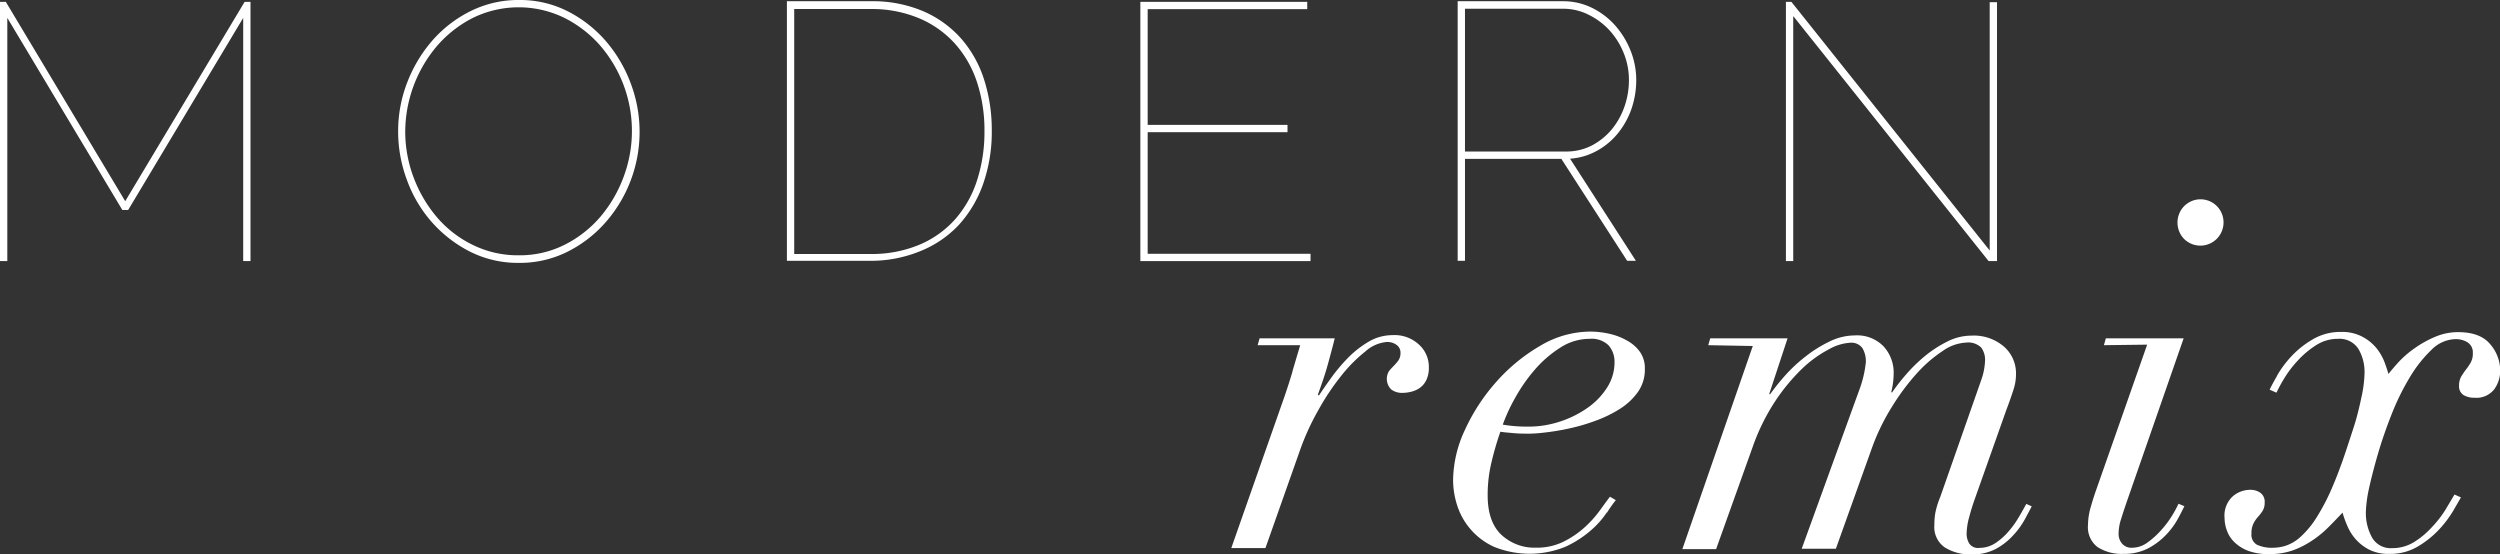 <svg id="Layer_1" data-name="Layer 1" xmlns="http://www.w3.org/2000/svg" viewBox="0 0 365.96 81.12"><rect x="0" y="0" width="365.96" height="81.12" fill="#333333" stroke="none"/><defs><style>.cls-1{fill:#fff;}</style></defs><polygon class="cls-1" points="35.81 0.27 18.33 29.45 0.85 0.27 0 0.27 0 38.22 1.07 38.22 1.07 2.62 17.91 30.74 18.76 30.74 35.6 2.62 35.6 38.22 36.67 38.22 36.67 0.27 35.81 0.27"/><path class="cls-1" d="M199,394.3a15.56,15.56,0,0,1-7.19-1.65,18.87,18.87,0,0,1-5.59-4.33,19.17,19.17,0,0,1-3.63-6.15,20.31,20.31,0,0,1-1.29-7.11,19.72,19.72,0,0,1,1.37-7.27,20.45,20.45,0,0,1,3.74-6.15,18.16,18.16,0,0,1,5.61-4.25,15.73,15.73,0,0,1,7-1.57,15.39,15.39,0,0,1,7.16,1.68,18.4,18.4,0,0,1,5.59,4.41,20.37,20.37,0,0,1,3.6,6.17,20.1,20.1,0,0,1-3.82,20.42,18.37,18.37,0,0,1-5.58,4.23,15.57,15.57,0,0,1-7,1.57m-16.63-19.24a19,19,0,0,0,1.26,6.82,19.5,19.5,0,0,0,3.45,5.82,16.23,16.23,0,0,0,5.24,4,14.88,14.88,0,0,0,6.68,1.49,14.6,14.6,0,0,0,6.76-1.57,16.87,16.87,0,0,0,5.24-4.14,19.51,19.51,0,0,0,3.36-5.83,19.15,19.15,0,0,0-3.55-19.27,17.25,17.25,0,0,0-5.26-4,15.26,15.26,0,0,0-13.32.08,17.22,17.22,0,0,0-5.26,4.15,19.52,19.52,0,0,0-4.6,12.45" transform="translate(-123.02 -355.82)"/><path class="cls-1" d="M238.21,394v-38H250.4a19,19,0,0,1,7.83,1.49,15.74,15.74,0,0,1,5.56,4.06,16.88,16.88,0,0,1,3.31,6,24.16,24.16,0,0,1,1.1,7.35,23,23,0,0,1-1.26,7.83,17.45,17.45,0,0,1-3.55,6,15.8,15.8,0,0,1-5.62,3.84A19.16,19.16,0,0,1,250.4,394Zm28.92-19a22.46,22.46,0,0,0-1.1-7.17,15.9,15.9,0,0,0-3.23-5.63,14.74,14.74,0,0,0-5.27-3.72,18,18,0,0,0-7.13-1.34H239.28V393H250.4a18,18,0,0,0,7.24-1.37,14.54,14.54,0,0,0,5.24-3.76,16,16,0,0,0,3.18-5.7,23,23,0,0,0,1.07-7.13" transform="translate(-123.02 -355.82)"/><polygon class="cls-1" points="166.93 0.27 166.93 38.22 191.84 38.22 191.84 37.15 168 37.15 168 19.35 188.47 19.35 188.47 18.28 168 18.28 168 1.34 191.36 1.34 191.36 0.27 166.93 0.27"/><path class="cls-1" d="M336.4,394v-38h15.45a9.57,9.57,0,0,1,4.28,1,11.06,11.06,0,0,1,3.39,2.62,12.56,12.56,0,0,1,2.22,3.69,11.56,11.56,0,0,1,.8,4.2,13,13,0,0,1-.69,4.22,11.8,11.8,0,0,1-2,3.61,10.28,10.28,0,0,1-3.08,2.56,9.35,9.35,0,0,1-3.92,1.15L362.49,394h-1.28l-9.63-14.92H337.47V394Zm1.07-16h14.75a8.13,8.13,0,0,0,3.85-.9,9.64,9.64,0,0,0,2.92-2.38,10.87,10.87,0,0,0,1.84-3.34,11.74,11.74,0,0,0,.64-3.85,10.33,10.33,0,0,0-.75-3.9,11,11,0,0,0-2.05-3.32,10.33,10.33,0,0,0-3.08-2.32,8.21,8.21,0,0,0-3.74-.89H337.47Z" transform="translate(-123.02 -355.82)"/><polygon class="cls-1" points="261.43 0.27 261.43 38.22 262.5 38.22 262.5 2.35 291.1 38.22 292.33 38.22 292.33 0.32 291.26 0.32 291.26 36.67 262.23 0.27 261.43 0.27"/><path class="cls-1" d="M312.2,410.22c.38-1.29.76-2.58,1.15-3.87h-6.23l.28-1h11c-.24,1-.58,2.26-1,3.79s-.94,3-1.46,4.44l.14.15c.47-.72,1.07-1.58,1.79-2.58a25.07,25.07,0,0,1,2.43-2.9,14.56,14.56,0,0,1,3-2.37,6.87,6.87,0,0,1,3.51-1,5.26,5.26,0,0,1,4.05,1.5,4.38,4.38,0,0,1,1.32,3.22,4.09,4.09,0,0,1-.39,1.9,3,3,0,0,1-1,1.15,3.82,3.82,0,0,1-1.26.53,5.33,5.33,0,0,1-1.21.15,2.63,2.63,0,0,1-1.65-.5,2.19,2.19,0,0,1-.32-2.69,9.59,9.59,0,0,1,.68-.75,7.59,7.59,0,0,0,.68-.79,1.89,1.89,0,0,0,.32-1.15,1.37,1.37,0,0,0-.57-1.14,2.31,2.31,0,0,0-1.43-.43,5.41,5.41,0,0,0-3.16,1.4,21.85,21.85,0,0,0-3.54,3.58,35.92,35.92,0,0,0-3.33,5,36.57,36.57,0,0,0-2.58,5.58l-5.16,14.61h-5L311,414c.43-1.24.84-2.5,1.22-3.79" transform="translate(-123.02 -355.82)"/><path class="cls-1" d="M358.54,406.42a3.58,3.58,0,0,0-2.86-1,7.86,7.86,0,0,0-4.26,1.29,16.82,16.82,0,0,0-3.69,3.18,24.08,24.08,0,0,0-2.87,4.09,25.58,25.58,0,0,0-1.86,4,21.52,21.52,0,0,0,3.65.29,14.71,14.71,0,0,0,4.87-.79,15.14,15.14,0,0,0,4.05-2.07,10.45,10.45,0,0,0,2.79-3,6.77,6.77,0,0,0,1-3.58,3.59,3.59,0,0,0-.86-2.44m-.28,24.46a12.89,12.89,0,0,1-2.37,2.65,15.4,15.4,0,0,1-3.69,2.36,13.89,13.89,0,0,1-10.45,0,10,10,0,0,1-5.38-6.05,12.26,12.26,0,0,1-.6-3.69,17.71,17.71,0,0,1,1.75-7.41,28.2,28.2,0,0,1,4.58-7,26,26,0,0,1,6.42-5.27,14.42,14.42,0,0,1,7.3-2.08,12.77,12.77,0,0,1,2.87.33,9.25,9.25,0,0,1,2.57,1,5.64,5.64,0,0,1,1.87,1.65,4.14,4.14,0,0,1,.71,2.44,5.68,5.68,0,0,1-1,3.4,9.36,9.36,0,0,1-2.68,2.51,18.39,18.39,0,0,1-3.62,1.75,27.65,27.65,0,0,1-3.83,1.11,32.56,32.56,0,0,1-3.4.57,21.8,21.8,0,0,1-2.26.18c-.81,0-1.6,0-2.36-.07s-1.44-.12-2-.21a44.75,44.75,0,0,0-1.32,4.55,20.36,20.36,0,0,0-.54,4.76q0,3.87,2,5.77a7.1,7.1,0,0,0,5.08,1.89,8.75,8.75,0,0,0,4.05-.89A13.77,13.77,0,0,0,355,433a16.12,16.12,0,0,0,2.22-2.47c.6-.83,1.08-1.49,1.47-2l.86.5a19.5,19.5,0,0,0-1.29,1.83" transform="translate(-123.02 -355.82)"/><path class="cls-1" d="M373.08,406.35l.29-1h11.32L382,413.51h.15a32.76,32.76,0,0,1,2.18-2.72,22.65,22.65,0,0,1,3-2.79,18.75,18.75,0,0,1,3.51-2.19,8.46,8.46,0,0,1,3.72-.89,5.37,5.37,0,0,1,4.19,1.61,5.67,5.67,0,0,1,1.47,4,11.13,11.13,0,0,1-.36,2.72h.14a29.16,29.16,0,0,1,1.94-2.5,22.83,22.83,0,0,1,2.75-2.72,17.18,17.18,0,0,1,3.34-2.19,7.86,7.86,0,0,1,3.58-.89,6.75,6.75,0,0,1,4.76,1.61,5.18,5.18,0,0,1,1.76,4,7.33,7.33,0,0,1-.4,2.4c-.26.79-.58,1.74-1,2.83L412.05,429c-.29.82-.55,1.68-.79,2.58a9.67,9.67,0,0,0-.36,2.44,2.79,2.79,0,0,0,.36,1.32,1.53,1.53,0,0,0,1.51.68,4.24,4.24,0,0,0,2.36-.71,9.26,9.26,0,0,0,1.93-1.72,13.43,13.43,0,0,0,1.51-2.12c.43-.73.79-1.37,1.07-1.89l.79.36c-.24.47-.57,1.1-1,1.89a11.72,11.72,0,0,1-1.69,2.33,9.53,9.53,0,0,1-2.54,2,7.34,7.34,0,0,1-3.58.82,7.05,7.05,0,0,1-3.87-1,3.6,3.6,0,0,1-1.57-3.29,10.39,10.39,0,0,1,.14-1.79,12.21,12.21,0,0,1,.71-2.3l6-17.12a9.43,9.43,0,0,0,.57-2.86,3,3,0,0,0-.57-1.93,2.73,2.73,0,0,0-2.22-.72,6.5,6.5,0,0,0-3.4,1.22,19.56,19.56,0,0,0-3.8,3.29,33.3,33.3,0,0,0-3.61,4.84,31.57,31.57,0,0,0-2.87,5.83l-5.37,15h-5l8.39-23.14a16.43,16.43,0,0,0,1-4.16,3.82,3.82,0,0,0-.5-2.07,2,2,0,0,0-1.79-.79,7.31,7.31,0,0,0-3.19,1,17.05,17.05,0,0,0-3.91,2.86,28.43,28.43,0,0,0-3.9,4.73,30.47,30.47,0,0,0-3.26,6.62l-5.37,15h-4.94l10.31-29.73Z" transform="translate(-123.02 -355.82)"/><path class="cls-1" d="M442.74,386a3.37,3.37,0,0,1,5.77,2.4,3.39,3.39,0,0,1-5.77,2.4,3.45,3.45,0,0,1,0-4.8M431,406.35l.28-1h11.39l-8.45,24.28c-.24.71-.48,1.44-.71,2.18a6.89,6.89,0,0,0-.36,2.12,2.18,2.18,0,0,0,.5,1.46,1.81,1.81,0,0,0,1.5.61,3.83,3.83,0,0,0,2.26-.79,12.09,12.09,0,0,0,2-1.82,14.14,14.14,0,0,0,1.58-2.11,17.08,17.08,0,0,0,.93-1.72l.86.36c-.19.38-.49,1-.9,1.75A11.1,11.1,0,0,1,440.2,434a10.23,10.23,0,0,1-2.65,2.05,7.7,7.7,0,0,1-3.73.85,6.55,6.55,0,0,1-3.76-1,3.68,3.68,0,0,1-1.39-3.26,9.55,9.55,0,0,1,.43-2.69c.28-1,.57-1.87.86-2.68l7.37-21Z" transform="translate(-123.02 -355.82)"/><path class="cls-1" d="M456.35,410.79a15.62,15.62,0,0,1,2.11-2.83,13.66,13.66,0,0,1,3.12-2.47,7.94,7.94,0,0,1,4.12-1.08,6.36,6.36,0,0,1,3.11.69,6.77,6.77,0,0,1,2.05,1.64,7.72,7.72,0,0,1,1.18,2c.26.69.46,1.3.61,1.82.33-.42.82-1,1.46-1.71a14.41,14.41,0,0,1,2.3-2,15.21,15.21,0,0,1,3-1.69,8.49,8.49,0,0,1,3.44-.72q3.23,0,4.69,1.76a5.93,5.93,0,0,1,1.47,3.9,4.67,4.67,0,0,1-.86,2.69,3.32,3.32,0,0,1-2.94,1.25,3,3,0,0,1-1.57-.39,1.51,1.51,0,0,1-.65-1.4,2.58,2.58,0,0,1,.32-1.32c.22-.36.44-.69.68-1a9.22,9.22,0,0,0,.68-1,2.64,2.64,0,0,0,.33-1.4,1.74,1.74,0,0,0-.79-1.61,3.33,3.33,0,0,0-1.72-.46,5.13,5.13,0,0,0-3.54,1.57,19,19,0,0,0-3.16,4,35.33,35.33,0,0,0-2.65,5.37q-1.19,3-2,5.77t-1.32,5.08a19.13,19.13,0,0,0-.47,3.37,7.41,7.41,0,0,0,.93,3.94,3.14,3.14,0,0,0,2.87,1.5,6.06,6.06,0,0,0,3.25-.89A12.29,12.29,0,0,0,479,433a15.82,15.82,0,0,0,2-2.57q.82-1.37,1.32-2.22l.94.42c-.24.43-.64,1.12-1.18,2.05a16.34,16.34,0,0,1-2.15,2.79,14,14,0,0,1-3.12,2.43,7.91,7.91,0,0,1-4.08,1,6.2,6.2,0,0,1-2.94-.64,6.81,6.81,0,0,1-2-1.58,7.28,7.28,0,0,1-1.21-2,14.72,14.72,0,0,1-.65-1.82c-.67.71-1.36,1.43-2.08,2.15A15.27,15.27,0,0,1,461.4,435a13,13,0,0,1-2.79,1.4,10.19,10.19,0,0,1-3.44.53,8.51,8.51,0,0,1-3-.46,5.89,5.89,0,0,1-2-1.22,4.46,4.46,0,0,1-1.15-1.72,5.41,5.41,0,0,1-.36-1.9,3.83,3.83,0,0,1,1.15-3.11,3.94,3.94,0,0,1,2.65-1,2.5,2.5,0,0,1,1.43.43,1.6,1.6,0,0,1,.64,1.43,2.19,2.19,0,0,1-.28,1.18,5.75,5.75,0,0,1-.68.9,4.45,4.45,0,0,0-.68,1,3.14,3.14,0,0,0-.29,1.47,1.66,1.66,0,0,0,.82,1.64,5.28,5.28,0,0,0,2.4.43,6.28,6.28,0,0,0,1.87-.32,6.12,6.12,0,0,0,2.11-1.29,13.37,13.37,0,0,0,2.29-2.76,30.75,30.75,0,0,0,2.47-4.8c.43-1,.91-2.24,1.43-3.72s1-3,1.51-4.55.87-3.05,1.18-4.51a18.1,18.1,0,0,0,.47-3.62,6.63,6.63,0,0,0-.9-3.54,3.28,3.28,0,0,0-3-1.47,5.85,5.85,0,0,0-3.19.93,13.08,13.08,0,0,0-2.65,2.22,15.69,15.69,0,0,0-2,2.61,22.84,22.84,0,0,0-1.15,2.12l-1-.43c.19-.43.56-1.12,1.11-2.08" transform="translate(-123.02 -355.82)"/></svg>